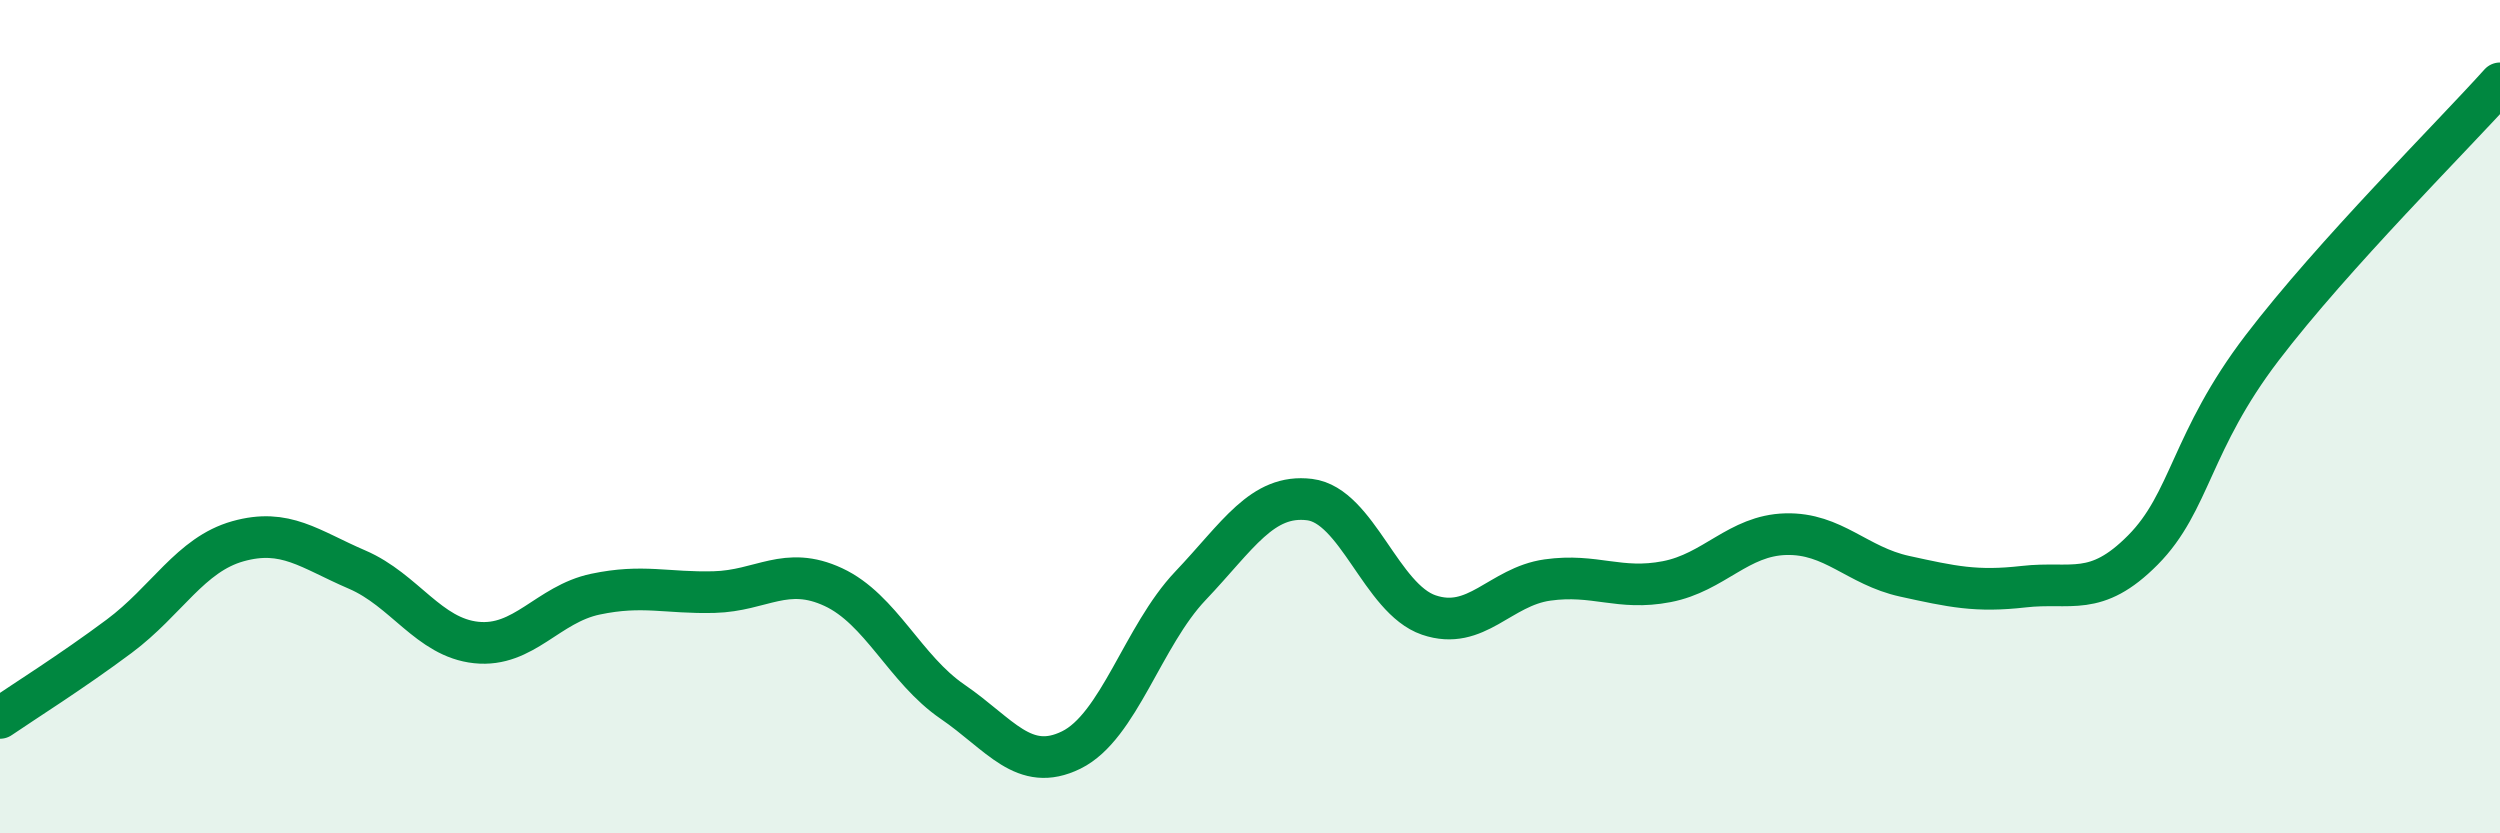 
    <svg width="60" height="20" viewBox="0 0 60 20" xmlns="http://www.w3.org/2000/svg">
      <path
        d="M 0,17.23 C 0.57,16.84 1.72,16.12 2.86,15.27 C 4,14.42 4.57,13.31 5.71,12.99 C 6.85,12.67 7.43,13.18 8.57,13.67 C 9.71,14.16 10.29,15.3 11.43,15.42 C 12.57,15.54 13.15,14.5 14.29,14.26 C 15.43,14.02 16,14.24 17.14,14.21 C 18.28,14.18 18.86,13.56 20,14.09 C 21.14,14.62 21.72,16.06 22.86,16.84 C 24,17.62 24.57,18.56 25.71,18 C 26.85,17.44 27.43,15.26 28.57,14.06 C 29.71,12.86 30.29,11.85 31.43,11.99 C 32.57,12.13 33.15,14.37 34.29,14.76 C 35.43,15.15 36,14.08 37.14,13.92 C 38.28,13.76 38.86,14.18 40,13.96 C 41.14,13.74 41.72,12.85 42.86,12.82 C 44,12.79 44.57,13.58 45.71,13.83 C 46.85,14.08 47.43,14.21 48.57,14.08 C 49.71,13.95 50.29,14.35 51.43,13.2 C 52.57,12.05 52.58,10.59 54.29,8.35 C 56,6.11 58.86,3.27 60,2L60 20L0 20Z"
        fill="#008740"
        opacity="0.1"
        stroke-linecap="round"
        stroke-linejoin="round"
      />
      <path
        d="M 0,17.23 C 0.57,16.84 1.72,16.12 2.86,15.27 C 4,14.42 4.57,13.31 5.71,12.99 C 6.85,12.67 7.43,13.18 8.57,13.67 C 9.71,14.16 10.29,15.3 11.43,15.42 C 12.57,15.54 13.15,14.5 14.29,14.26 C 15.43,14.02 16,14.24 17.14,14.21 C 18.28,14.18 18.86,13.56 20,14.09 C 21.14,14.62 21.72,16.06 22.86,16.84 C 24,17.62 24.57,18.56 25.71,18 C 26.85,17.44 27.43,15.26 28.57,14.06 C 29.71,12.86 30.29,11.85 31.43,11.99 C 32.57,12.13 33.15,14.37 34.29,14.76 C 35.43,15.15 36,14.08 37.14,13.92 C 38.28,13.76 38.86,14.18 40,13.96 C 41.14,13.74 41.72,12.85 42.86,12.82 C 44,12.79 44.57,13.58 45.71,13.83 C 46.85,14.08 47.43,14.21 48.57,14.08 C 49.71,13.95 50.29,14.35 51.43,13.2 C 52.57,12.05 52.58,10.59 54.29,8.35 C 56,6.11 58.86,3.27 60,2"
        stroke="#008740"
        stroke-width="1"
        fill="none"
        stroke-linecap="round"
        stroke-linejoin="round"
      />
    </svg>
  